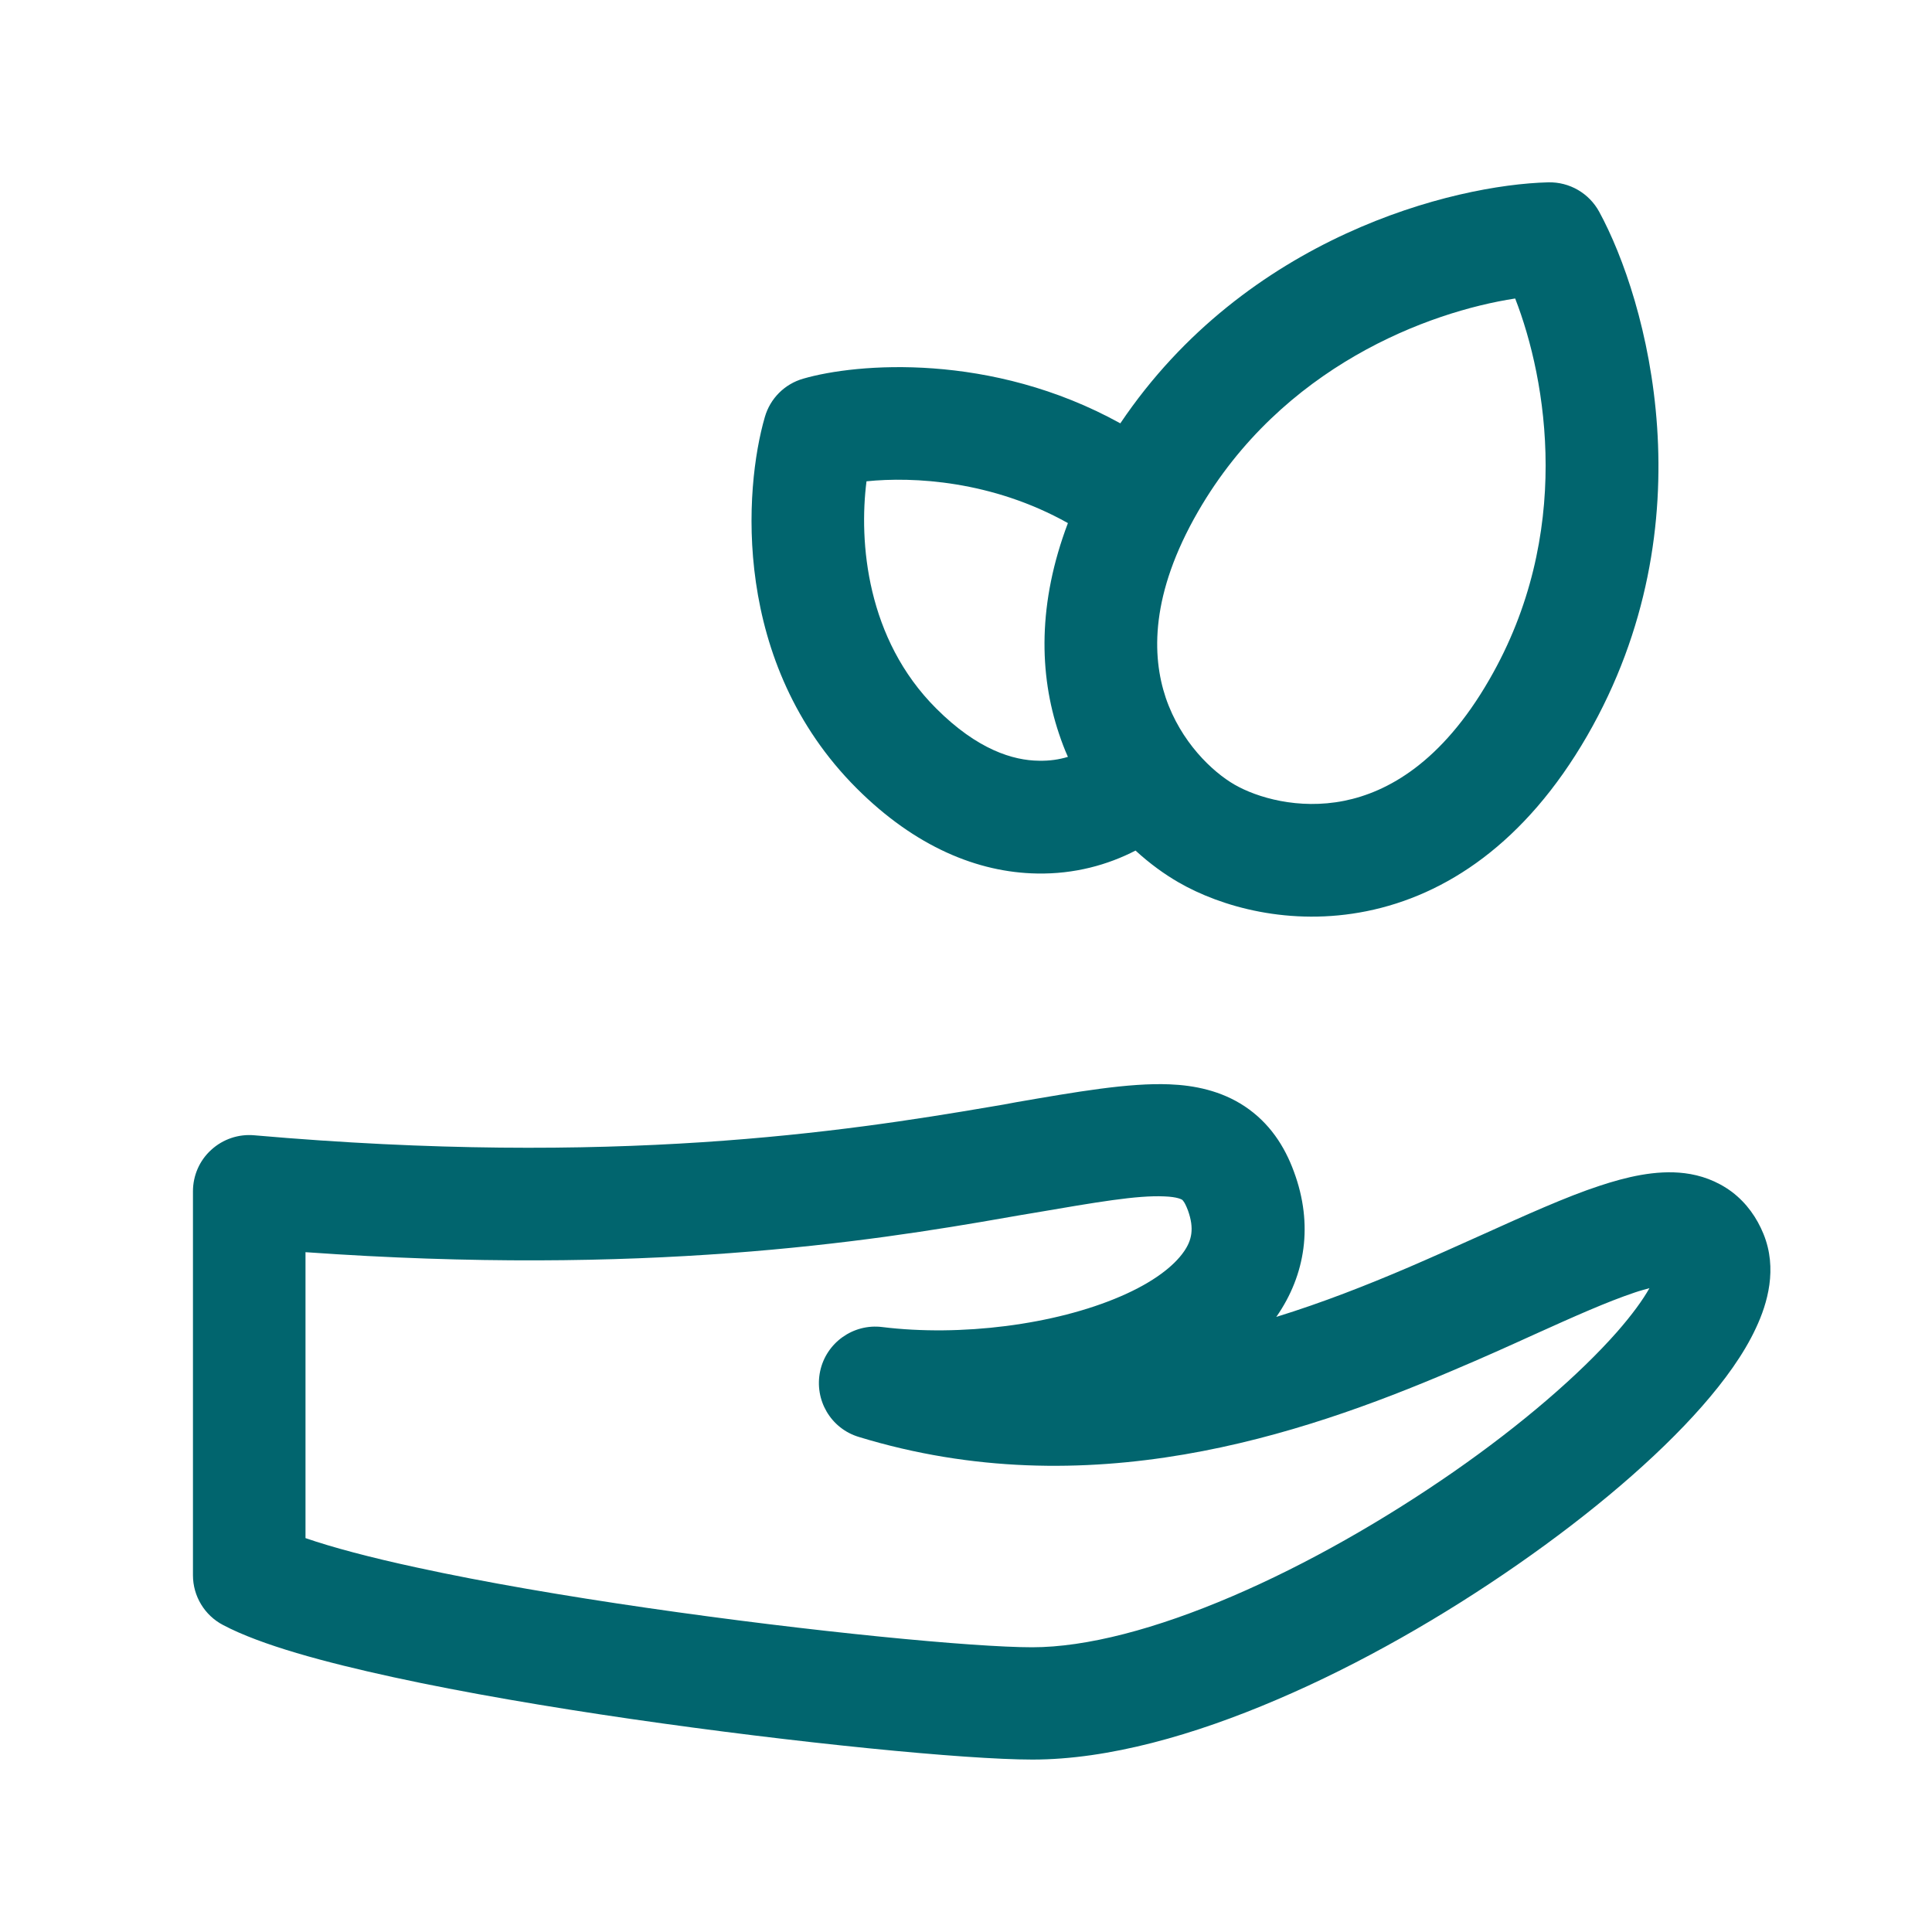 <?xml version="1.0" encoding="utf-8"?>
<!-- Generator: Adobe Illustrator 25.4.1, SVG Export Plug-In . SVG Version: 6.00 Build 0)  -->
<svg version="1.1" id="Warstwa_1" xmlns="http://www.w3.org/2000/svg" xmlns:xlink="http://www.w3.org/1999/xlink" x="0px" y="0px"
	 viewBox="0 0 800 800" style="enable-background:new 0 0 800 800;" xml:space="preserve">
<style type="text/css">
	.st0{fill-rule:evenodd;clip-rule:evenodd;fill:#01656E;}
</style>
<path class="st0" d="M662.2,87.7c-4.2-7.7-12.3-12.4-21.1-12.2c-39.3,1-125.1,22.4-177.2,99.8c-53.5-29.6-109.3-24.9-131.3-18.5
	c-7.7,2.2-13.7,8.2-15.9,15.9c-8.6,29.6-13.9,101.8,38,153.7c24.3,24.3,50.3,34.9,74.7,35.3c15.5,0.3,29.4-3.6,40.8-9.5
	c6,5.5,12,9.8,17.7,13.1c17.6,10.2,46.3,18.4,78,12c32.7-6.6,65.6-28.1,91.3-72.6C708,216.6,682,124.1,662.2,87.7z M442.2,313.4
	c-1.4-3.1-2.6-6.3-3.7-9.6c-8.3-24.7-8.8-54.2,3.7-87.2c-31.4-17.6-64.1-19.3-83.4-17.3c-3.2,25.1,0,65.3,28.9,94.1
	c17.1,17.1,31.9,21.5,42.5,21.6C434.6,315.1,438.6,314.5,442.2,313.4z M496.1,211.8c34.7-60.1,95.4-82.7,131.3-88.2
	c13.2,33.9,24,97.8-10.7,157.8c-19.8,34.4-42.2,46.6-60.1,50.2c-19,3.8-36.2-1.4-45.4-6.7c-9.2-5.3-22.3-17.7-28.5-36
	C476.9,271.6,476.3,246.1,496.1,211.8z"/>
<path class="st0" d="M515.4,458.1c10.2,6.8,16.5,16.4,20.4,27.1c8.1,21.9,4.7,42.7-7.1,59.8c-0.1,0.1-0.2,0.2-0.2,0.3
	c19.1-5.9,37.4-13.1,54.7-20.5c10-4.3,20-8.8,29.8-13.2c18.4-8.3,35.6-16.1,49.4-20.6c10.6-3.5,23.2-6.7,35.2-5.2
	c6.5,0.8,13.3,3.1,19.5,7.7c6.2,4.7,10.4,10.8,13.1,17.4c5.9,14.4,1.7,28.8-3.1,39c-5,10.8-13,21.8-22.3,32.4
	c-18.7,21.3-45.8,44.3-76.3,65.5c-30.6,21.3-65.3,41.3-99.8,56c-34.1,14.6-69.6,24.8-101.2,24.8c-27.9,0-97.8-6.9-166.1-16.8
	c-34.4-5-69.1-10.9-98.5-17.3c-28.5-6.2-54.8-13.3-70.5-21.6c-7.7-4-12.5-12-12.5-20.6V493.3c0-6.5,2.7-12.8,7.6-17.2
	c4.8-4.4,11.3-6.6,17.8-6c148.7,13,243.8-1.4,304.8-11.8c3.6-0.6,7.2-1.2,10.7-1.9c24.9-4.3,46.7-8.1,63.5-7.4
	C494.5,449.4,505.6,451.6,515.4,458.1z M126.5,518.5v118.4c11,3.8,26.7,8,46.2,12.2c28,6.1,61.5,11.8,95.3,16.7
	c68.2,9.9,135.2,16.3,159.4,16.3c22.5,0,51.3-7.6,82.8-21.1c31.1-13.3,63.1-31.7,91.5-51.4c28.5-19.8,52.4-40.5,67.9-58.1
	c6.3-7.2,10.7-13.3,13.4-18.1c-1.7,0.5-3.8,1-6.1,1.8c-11.6,3.9-25,9.9-41.4,17.3c-10.1,4.6-21.4,9.7-34.2,15.1
	c-63.1,26.9-150.9,56.4-245.7,27.4c-11.6-3.5-18.5-15.3-16-27.2c2.5-11.8,13.7-19.8,25.7-18.3c32.4,4,71.4-0.9,98.7-12.7
	c13.7-5.9,22.1-12.6,26.2-18.5c3.3-4.7,4.4-9.6,1.7-17.1c-0.8-2.1-1.4-3.2-1.8-3.7c-0.3-0.5-0.5-0.6-0.6-0.7
	c-0.2-0.1-1.8-1.2-7.4-1.4c-11.3-0.5-27.5,2.3-54.4,6.9c-3.2,0.5-6.5,1.1-10,1.7C358.2,514.5,266.2,528.4,126.5,518.5z M686.3,525.9
	C686.3,525.9,686.3,525.9,686.3,525.9L686.3,525.9z"/>
</svg>
